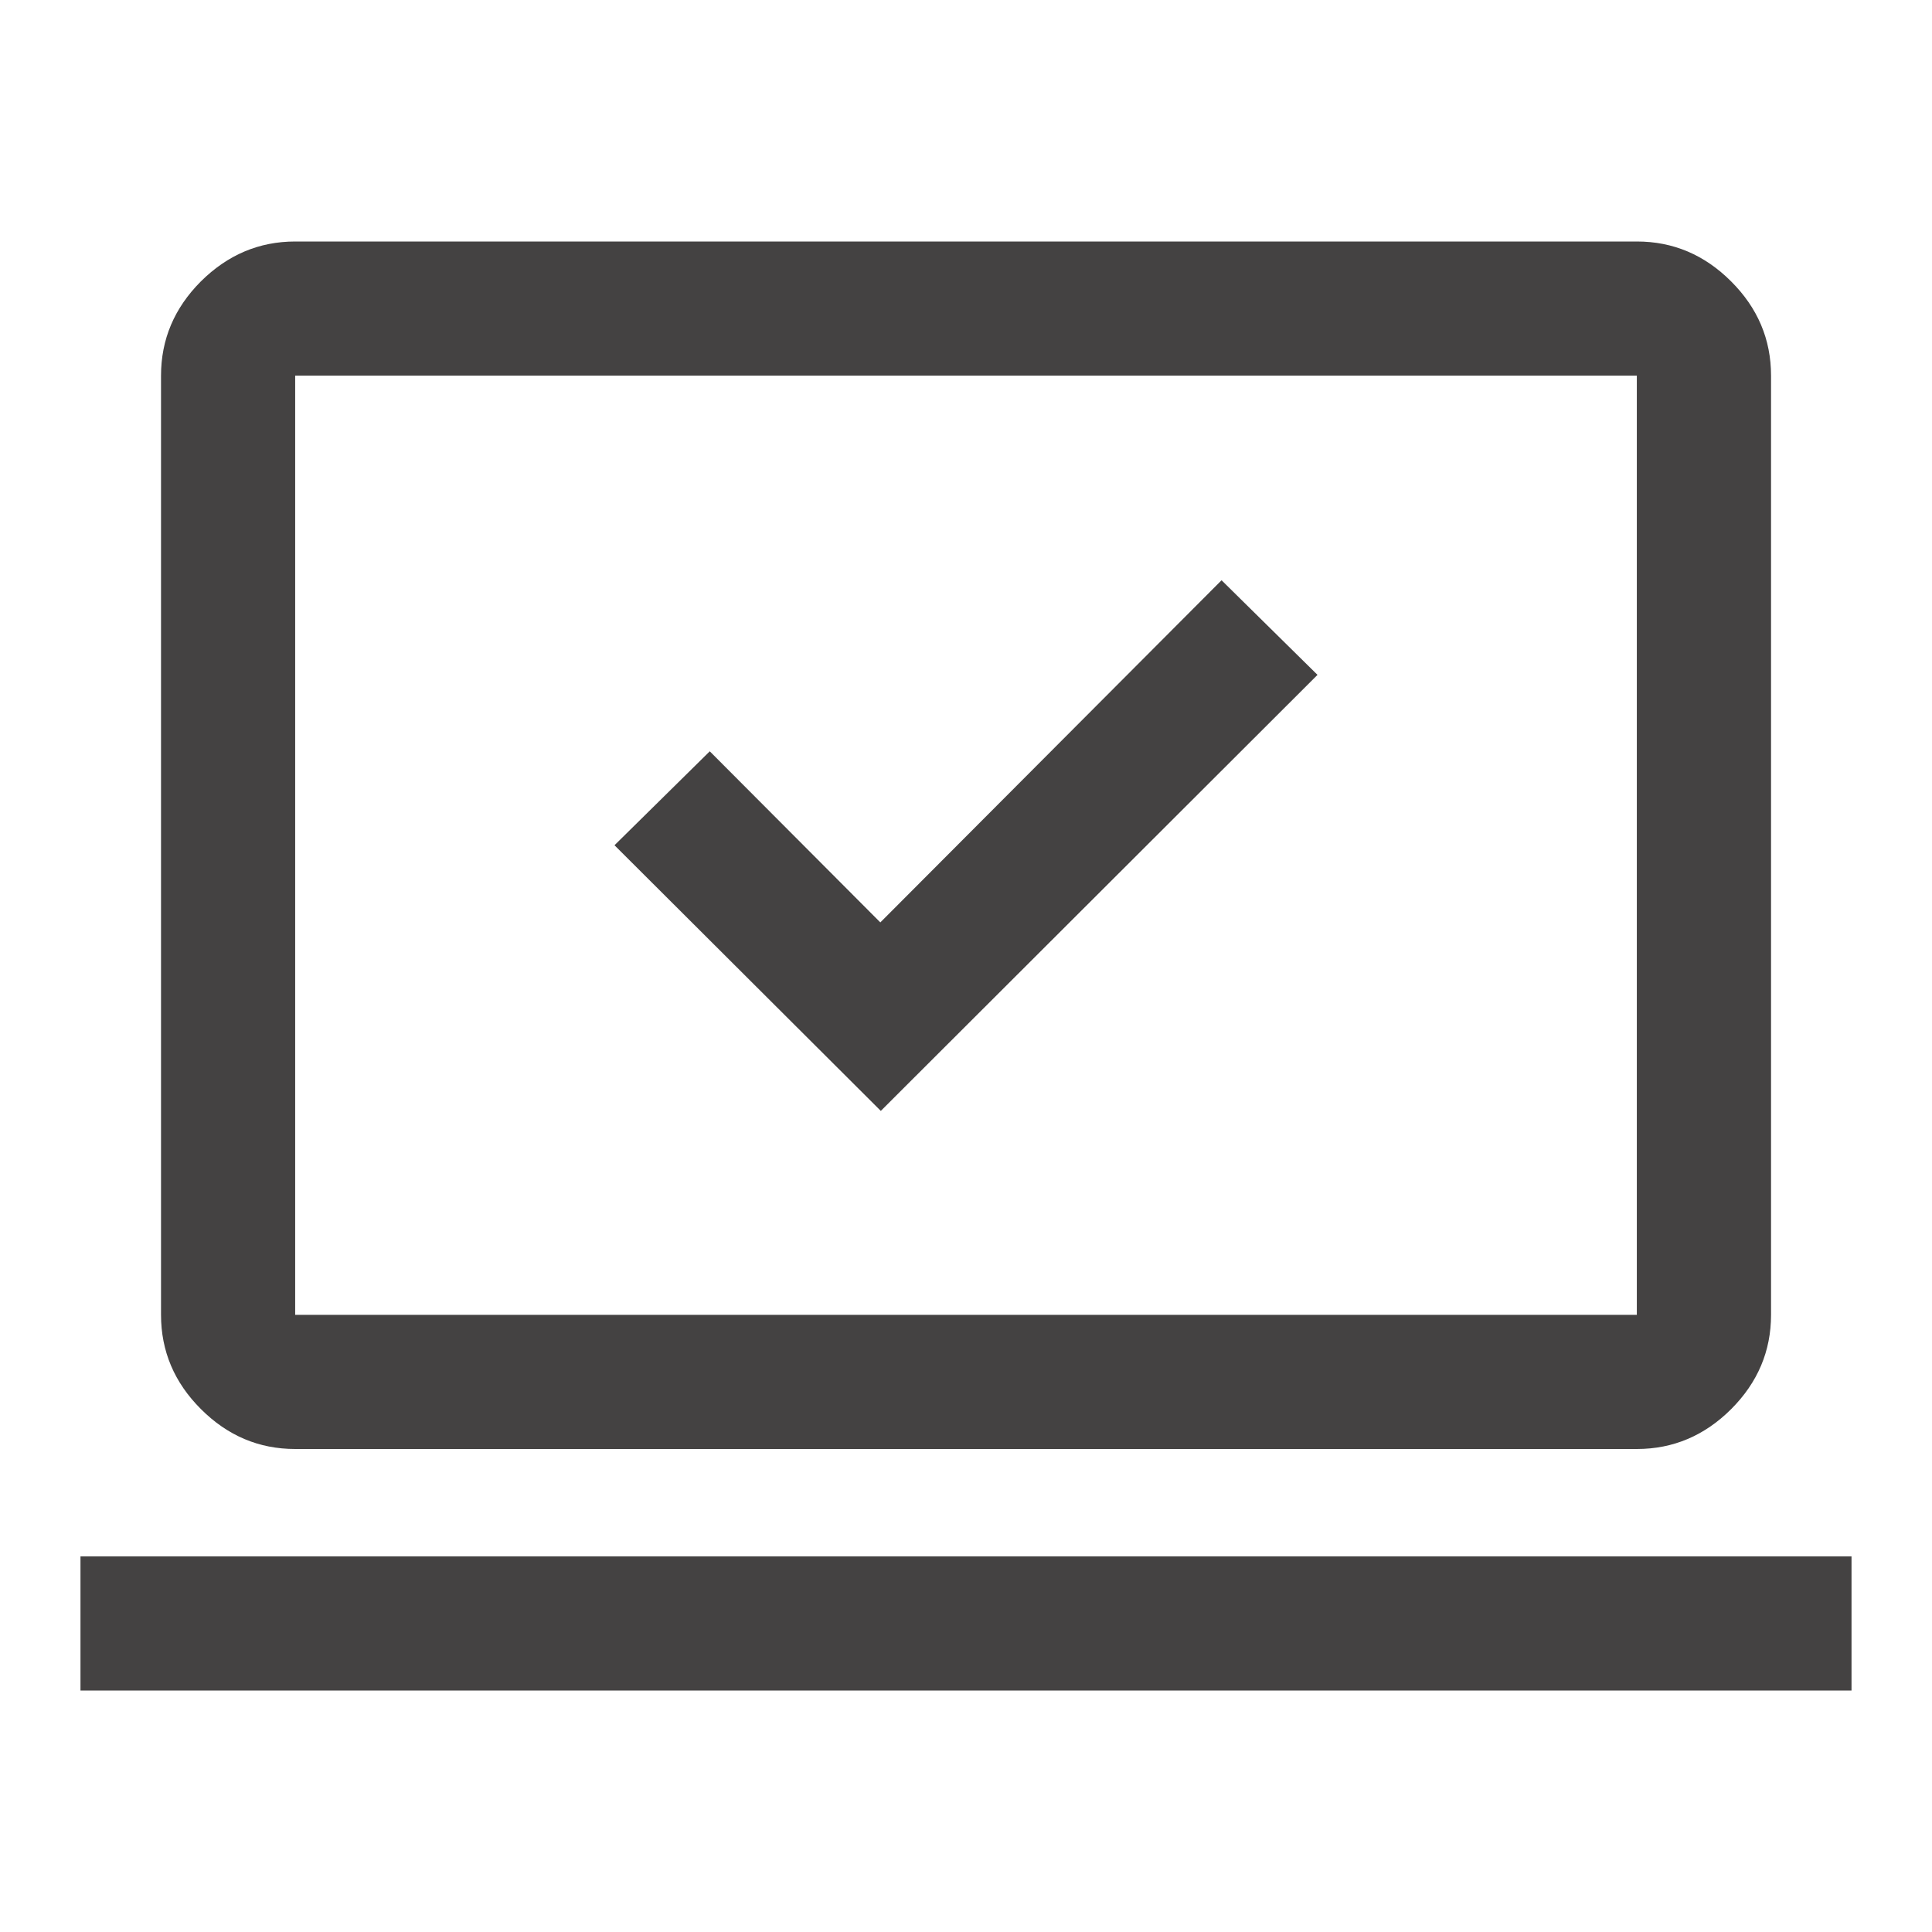 <svg width="32" height="32" fill="none" xmlns="http://www.w3.org/2000/svg"><mask id="a" style="mask-type:alpha" maskUnits="userSpaceOnUse" x="0" y="0" width="32" height="32"><path fill="#D9D9D9" d="M0 0h32v32H0z"/></mask><g mask="url(#a)"><path d="m14.589 18.4 7.233-7.222-1.589-1.567-5.652 5.667-2.825-2.834L10.178 14l4.411 4.4zM1.333 28v-2.222h29.334V28H1.333zm3.556-4c-.6 0-1.12-.22-1.561-.661-.441-.44-.661-.961-.661-1.561V6.222c0-.6.22-1.12.66-1.561C3.77 4.221 4.29 4 4.89 4h22.222c.6 0 1.12.22 1.561.661.441.44.661.961.661 1.561v15.556c0 .6-.22 1.12-.66 1.561-.441.44-.962.661-1.562.661H4.889zm0-2.222h22.222V6.222H4.889v15.556z" fill="#444242"/></g></svg>